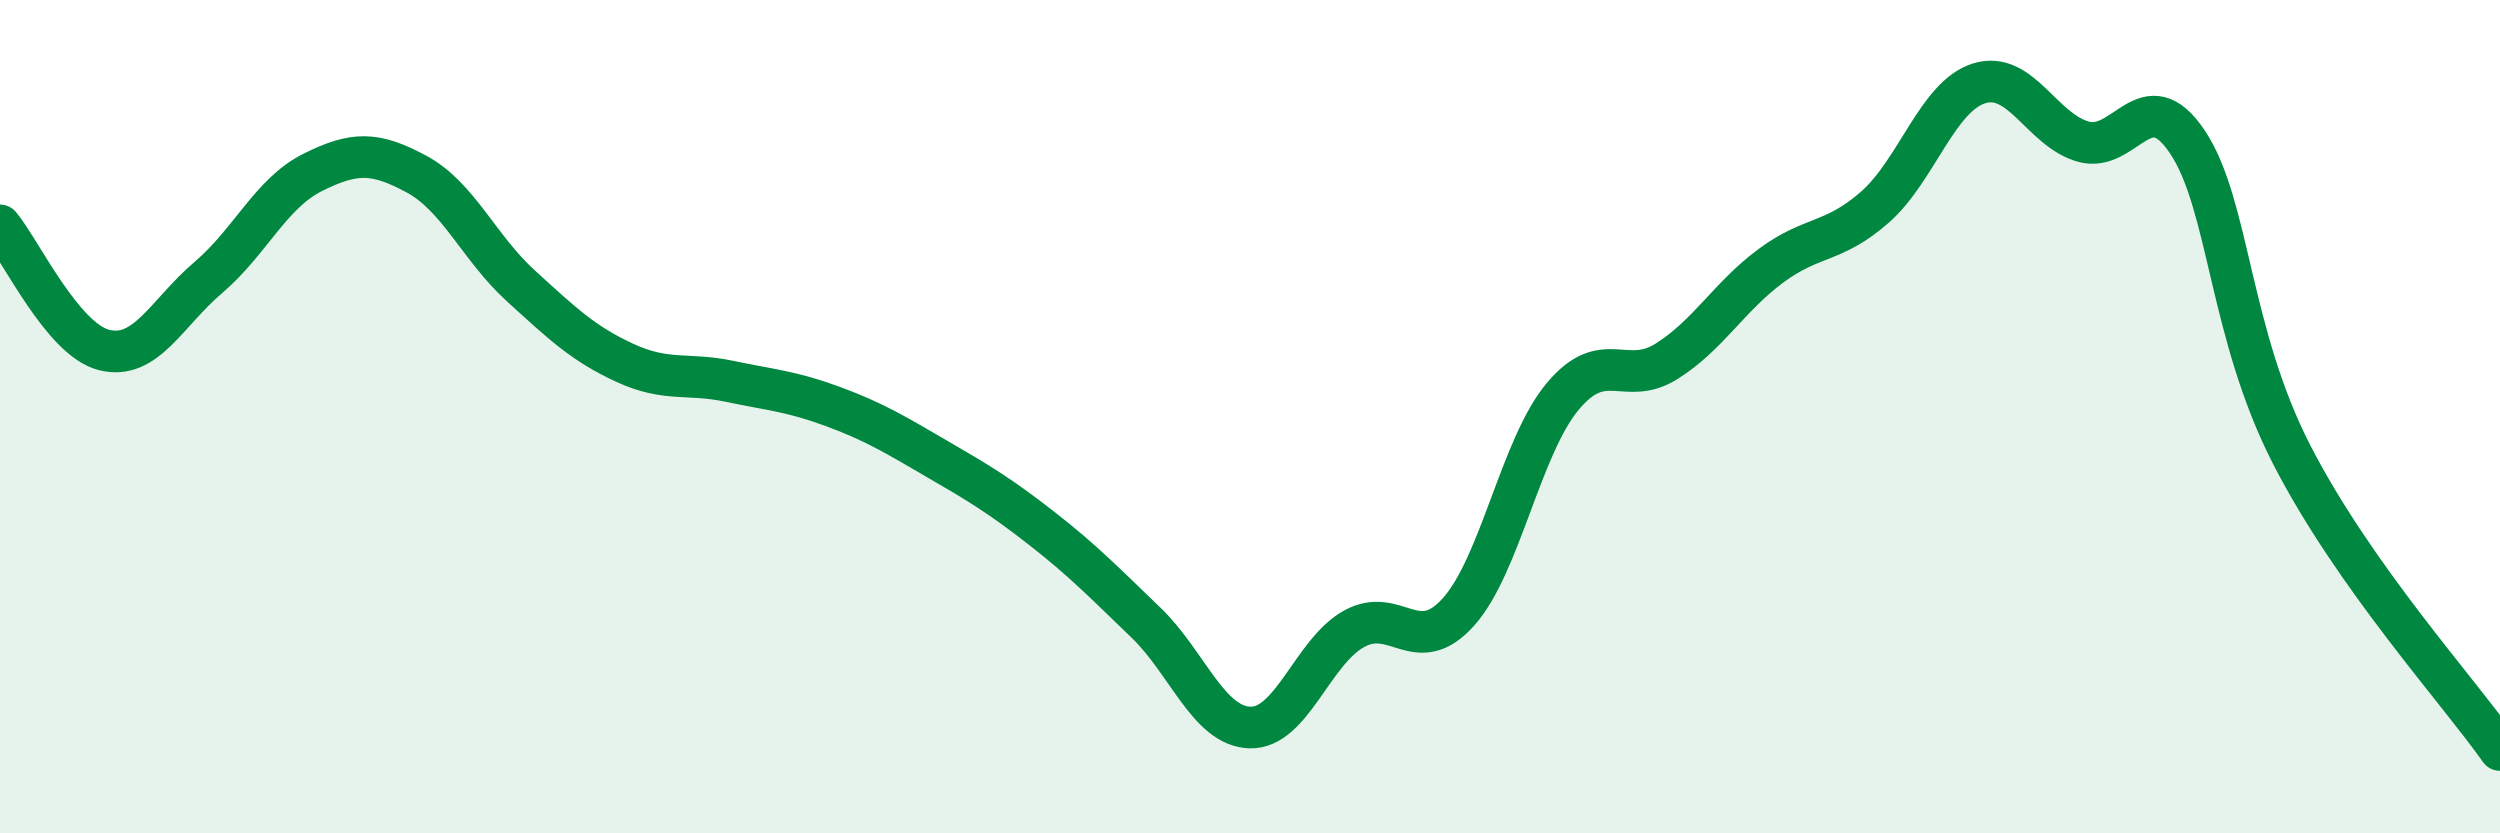 
    <svg width="60" height="20" viewBox="0 0 60 20" xmlns="http://www.w3.org/2000/svg">
      <path
        d="M 0,5.41 C 0.5,6.01 1.5,8.15 2.5,8.4 C 3.5,8.65 4,7.51 5,6.66 C 6,5.81 6.5,4.64 7.5,4.14 C 8.5,3.64 9,3.64 10,4.18 C 11,4.72 11.5,5.95 12.5,6.86 C 13.5,7.77 14,8.25 15,8.71 C 16,9.17 16.5,8.94 17.5,9.15 C 18.5,9.36 19,9.39 20,9.76 C 21,10.13 21.5,10.44 22.5,11.02 C 23.5,11.6 24,11.9 25,12.68 C 26,13.46 26.5,13.98 27.5,14.94 C 28.5,15.9 29,17.43 30,17.46 C 31,17.49 31.5,15.64 32.5,15.09 C 33.5,14.54 34,15.8 35,14.69 C 36,13.58 36.5,10.72 37.5,9.52 C 38.5,8.32 39,9.3 40,8.67 C 41,8.04 41.5,7.12 42.5,6.38 C 43.5,5.64 44,5.85 45,4.97 C 46,4.09 46.5,2.31 47.5,2 C 48.5,1.69 49,3.12 50,3.4 C 51,3.68 51.5,1.91 52.5,3.41 C 53.5,4.91 53.5,7.99 55,10.91 C 56.5,13.83 59,16.58 60,18L60 20L0 20Z"
        fill="#008740"
        opacity="0.1"
        stroke-linecap="round"
        stroke-linejoin="round"
      />
      <path
        d="M 0,5.41 C 0.5,6.01 1.5,8.15 2.5,8.4 C 3.5,8.65 4,7.51 5,6.66 C 6,5.81 6.5,4.64 7.5,4.14 C 8.5,3.64 9,3.64 10,4.18 C 11,4.72 11.5,5.95 12.5,6.86 C 13.5,7.77 14,8.25 15,8.71 C 16,9.17 16.5,8.94 17.5,9.15 C 18.5,9.36 19,9.39 20,9.76 C 21,10.13 21.5,10.44 22.5,11.02 C 23.5,11.6 24,11.9 25,12.68 C 26,13.46 26.5,13.98 27.5,14.94 C 28.5,15.9 29,17.43 30,17.46 C 31,17.49 31.5,15.64 32.5,15.09 C 33.5,14.54 34,15.8 35,14.69 C 36,13.58 36.5,10.72 37.5,9.52 C 38.5,8.32 39,9.3 40,8.67 C 41,8.04 41.5,7.12 42.5,6.38 C 43.5,5.64 44,5.85 45,4.97 C 46,4.09 46.5,2.31 47.5,2 C 48.5,1.69 49,3.12 50,3.4 C 51,3.68 51.5,1.91 52.5,3.41 C 53.5,4.91 53.5,7.99 55,10.91 C 56.5,13.83 59,16.58 60,18"
        stroke="#008740"
        stroke-width="1"
        fill="none"
        stroke-linecap="round"
        stroke-linejoin="round"
      />
    </svg>
  